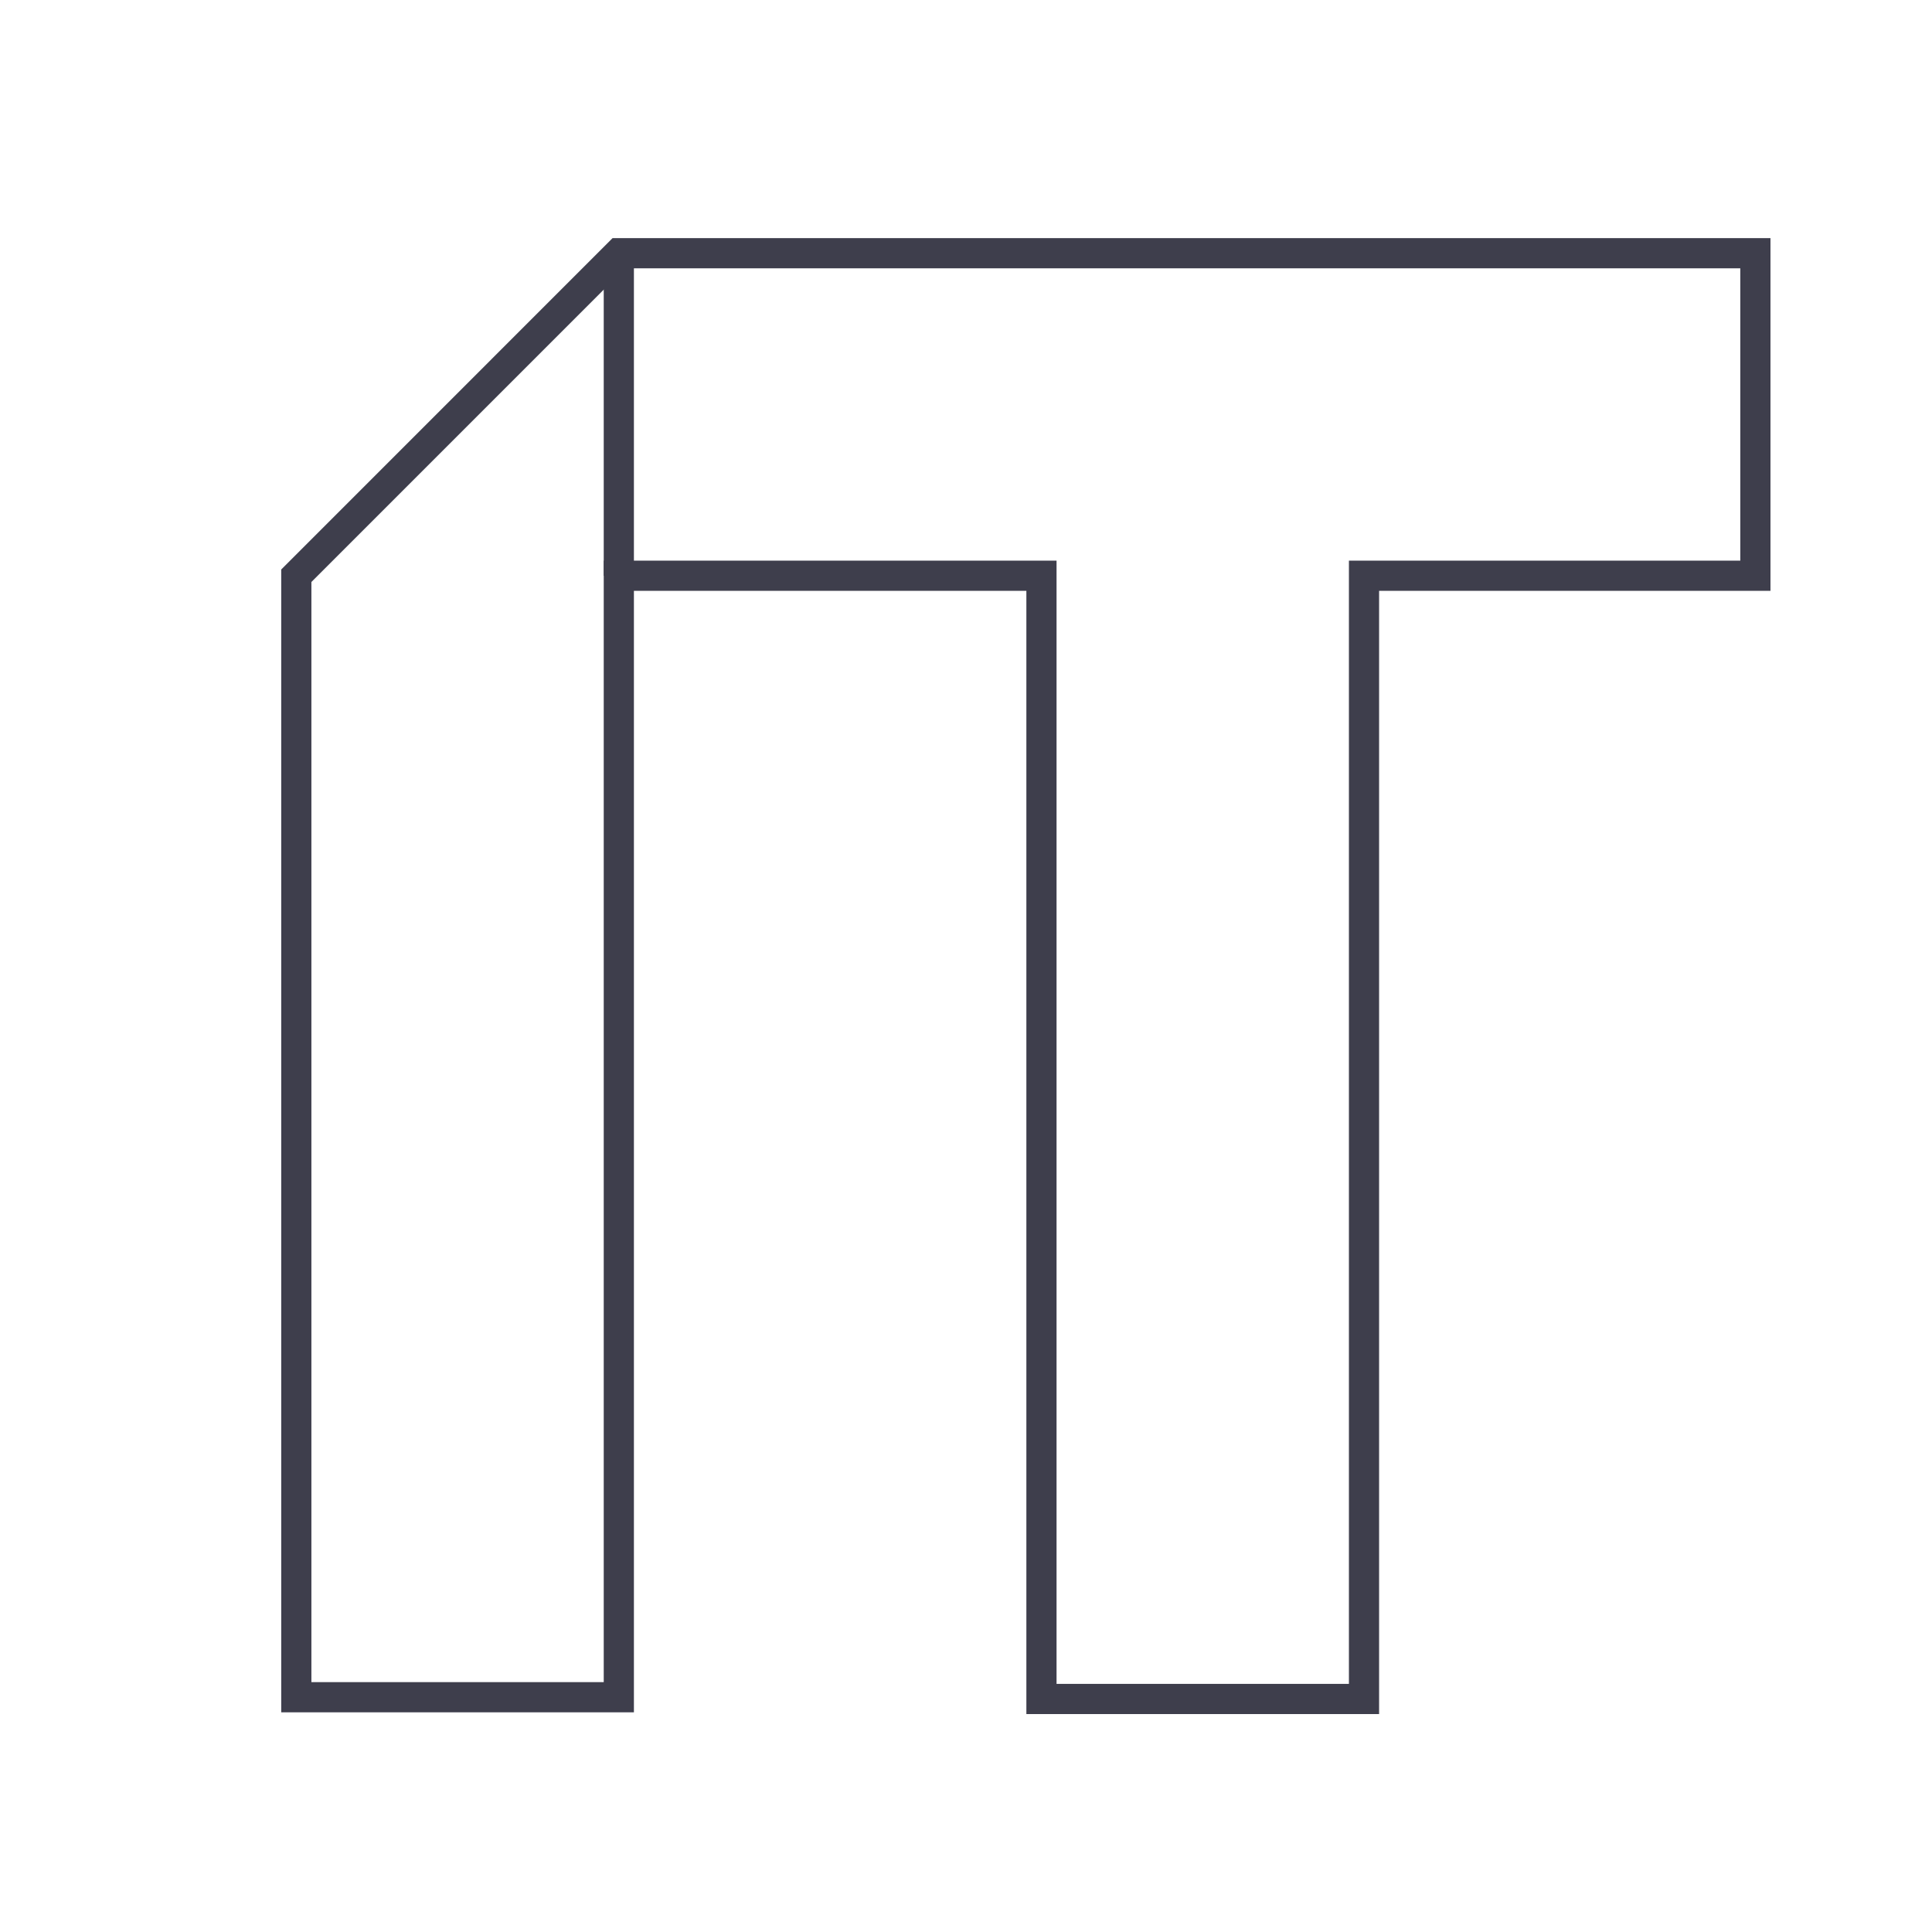 <?xml version="1.0" encoding="UTF-8" standalone="no"?>
<!-- Created with Inkscape (http://www.inkscape.org/) -->

<svg
   width="256"
   height="256"
   viewBox="0 0 67.733 67.733"
   version="1.1"
   id="svg1"
   xmlns="http://www.w3.org/2000/svg"
   xmlns:svg="http://www.w3.org/2000/svg">
  <defs
     id="defs1" />
  <g
     id="layer1">
    <path
       d="M 8.861,8.581 V 24.457 H 58.872 V 8.581 Z M 26.471,9.137 H 41.262 V 23.928 H 26.471 Z"
       style="display:none;fill:none;stroke:#4c413e;stroke-width:0.265;stroke-dasharray:none;stroke-opacity:1"
       id="path3" />
    <path
       d="M 23.646,22.302 H 12.338 v 39.317 h 11.308 z"
       style="display:none;fill:none;stroke:#3e3e4c;stroke-width:1.058"
       id="path7" />
    <rect
       style="display:none;fill:none;stroke:#3e3e4c;stroke-width:1.058;stroke-dasharray:none"
       id="rect2-4"
       width="11.308"
       height="39.378"
       x="38.462"
       y="22.302" />
    <path
       d="M 23.646,10.994 V 22.302 H 63.491 V 10.994 Z"
       style="display:none;fill:none;stroke:#3e3e4c;stroke-width:1.058"
       id="path8" />
    <path
       d="M 23.646,10.994 V 22.302 H 38.462 V 61.68 H 49.771 V 22.302 H 63.491 V 10.994 Z"
       style="display:none;fill:none;stroke:#3e3e4c;stroke-width:1.058"
       id="path9" />
    <path
       style="display:none;fill:#3c3c49;fill-opacity:1;stroke:#3e3e4c;stroke-width:1.058;stroke-dasharray:none;stroke-opacity:1"
       d="M 12.338,22.302 23.646,10.994 v 11.308 z"
       id="path10" />
    <path
       d="M 23.646,10.994 12.338,22.302 V 61.619 H 23.646 V 22.302 Z"
       style="display:none;fill:none;stroke:#3e3e4c;stroke-width:1.058"
       id="path11" />
  </g>
  <g
     id="layer2">
    <g
       id="g13"
       transform="translate(-4.596)">
      <path
         d="M 26.291,8.877 14.984,20.185 V 59.502 H 26.291 V 20.185 H 41.108 V 59.563 H 52.416 V 20.185 H 66.137 V 8.877 Z"
         style="display:inline;fill:none;stroke:#3e3e4c;stroke-width:1.058"
         id="path12" />
      <path
         style="fill:none;fill-opacity:1;stroke:#3e3e4c;stroke-width:1.058;stroke-dasharray:none;stroke-opacity:1"
         d="m 26.291,8.877 v 11.308 0"
         id="path13" />
    </g>
  </g>
</svg>
